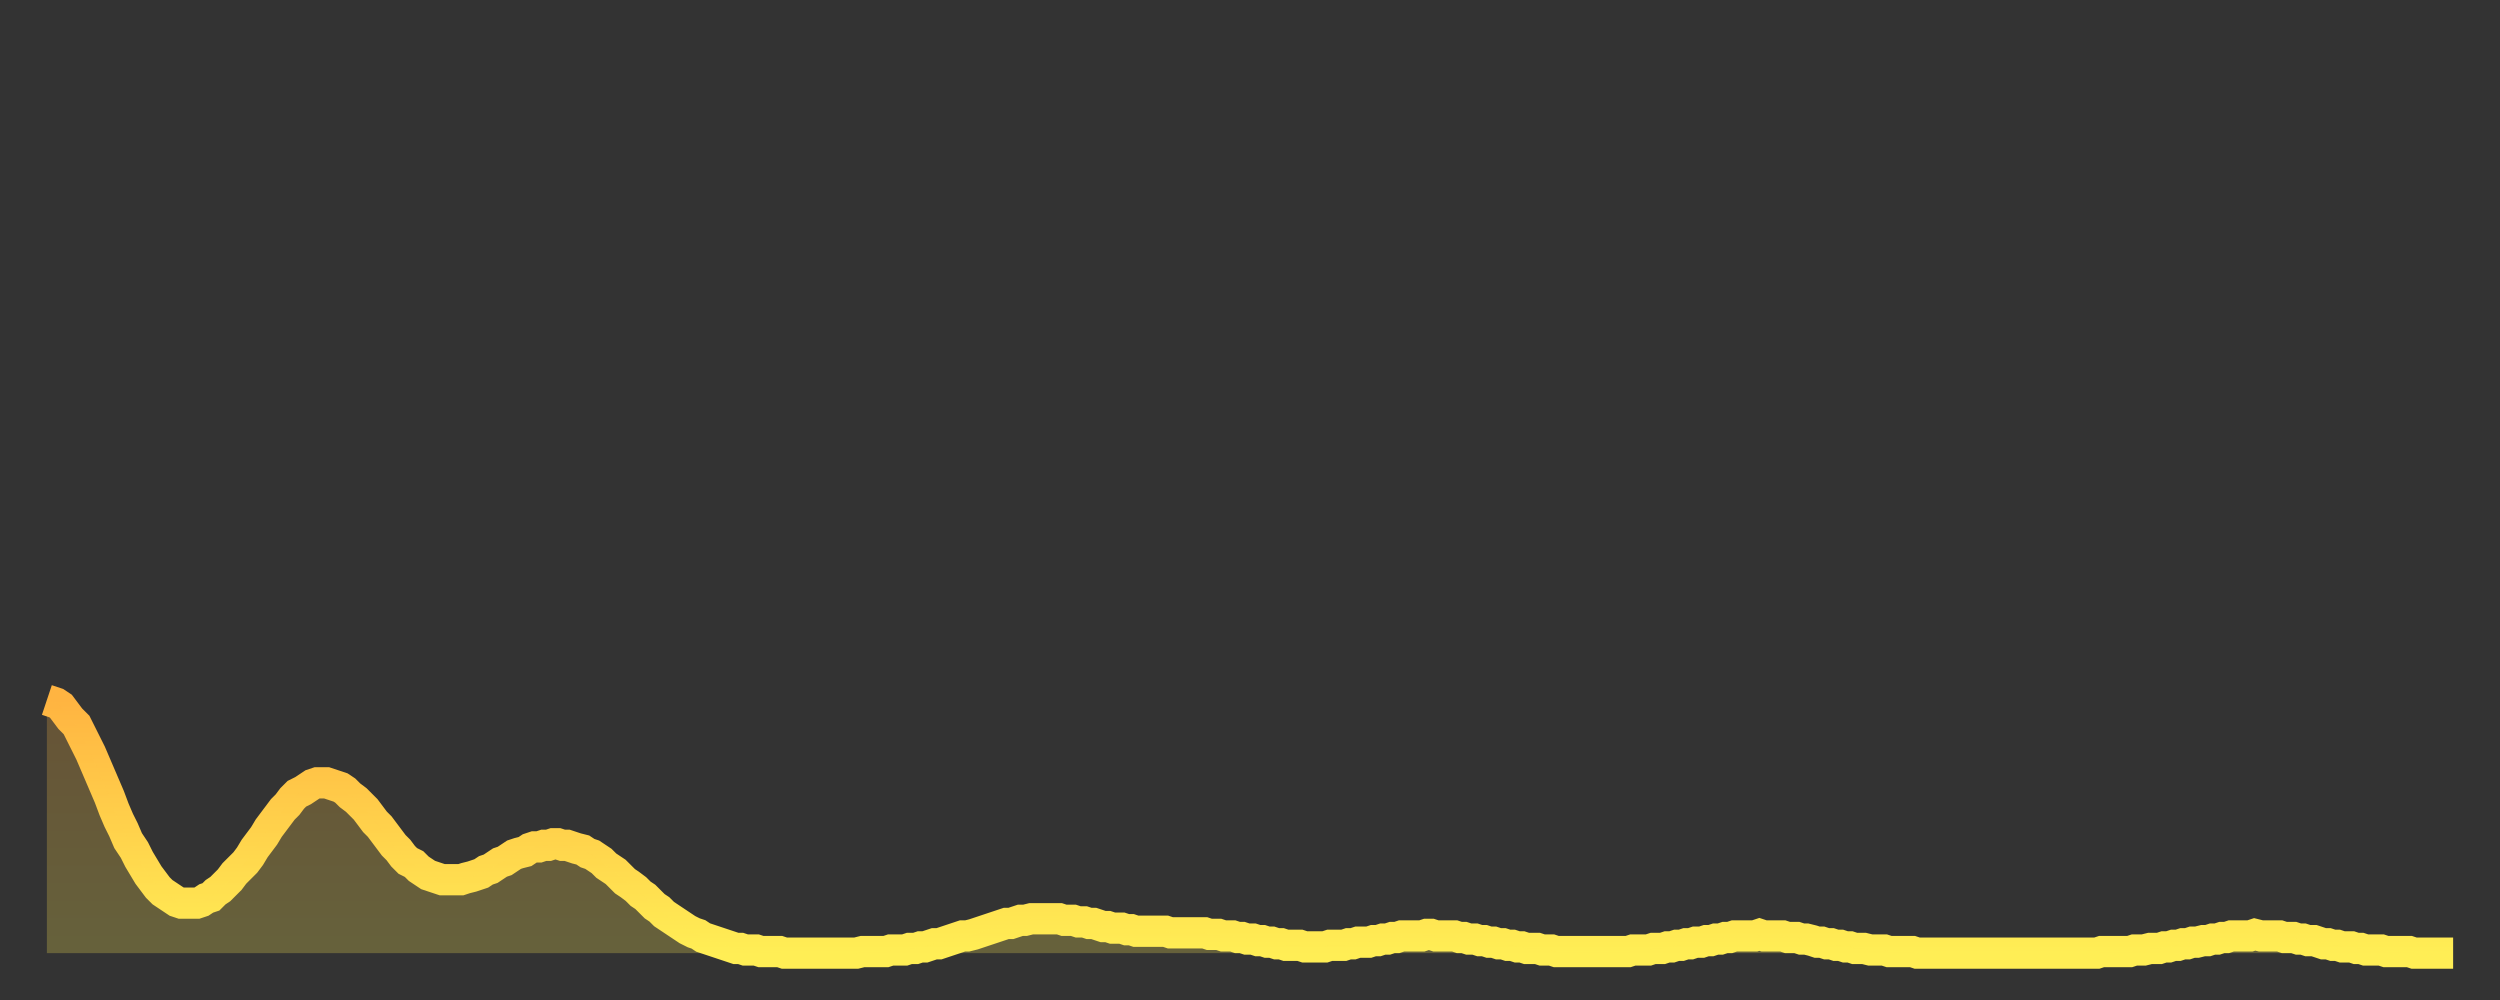 <?xml version="1.0" encoding="utf-8" ?>
<svg baseProfile="full" height="64" version="1.1" width="160" xmlns="http://www.w3.org/2000/svg" xmlns:ev="http://www.w3.org/2001/xml-events" xmlns:xlink="http://www.w3.org/1999/xlink"><rect width="100%" height="100%" fill="#333333" stroke="none"/><defs><linearGradient id="id2573700" x1="0" x2="0" y1="0" y2="1"><stop offset="0%" stop-color="#ffb441" /><stop offset="50%" stop-color="#ffd14b" /><stop offset="100%" stop-color="#ffee55" /></linearGradient></defs><g transform="translate(3,3)"><g><path d="M 0.0 41.8 0.3 41.9 0.6 42.0 0.9 42.2 1.2 42.6 1.5 43.0 1.9 43.4 2.2 44.0 2.5 44.6 2.8 45.2 3.1 45.9 3.4 46.6 3.7 47.3 4.0 48.0 4.3 48.8 4.6 49.5 4.9 50.1 5.2 50.8 5.6 51.4 5.9 52.0 6.2 52.5 6.5 53.0 6.8 53.4 7.1 53.8 7.4 54.1 7.7 54.3 8.0 54.5 8.3 54.7 8.6 54.8 8.9 54.8 9.3 54.8 9.6 54.8 9.9 54.7 10.2 54.5 10.5 54.4 10.8 54.1 11.1 53.9 11.4 53.6 11.7 53.3 12.0 52.9 12.3 52.6 12.7 52.2 13.0 51.8 13.3 51.3 13.6 50.9 13.9 50.5 14.2 50.0 14.5 49.6 14.8 49.2 15.1 48.8 15.4 48.5 15.7 48.1 16.0 47.8 16.4 47.6 16.7 47.4 17.0 47.2 17.3 47.1 17.6 47.1 17.9 47.1 18.2 47.2 18.5 47.3 18.8 47.4 19.1 47.6 19.4 47.9 19.8 48.2 20.1 48.5 20.4 48.8 20.7 49.2 21.0 49.6 21.3 49.9 21.6 50.3 21.9 50.7 22.2 51.1 22.5 51.4 22.8 51.8 23.1 52.1 23.5 52.3 23.8 52.6 24.1 52.8 24.4 53.0 24.7 53.1 25.0 53.2 25.3 53.3 25.6 53.3 25.9 53.3 26.2 53.3 26.5 53.3 26.8 53.2 27.2 53.1 27.5 53.0 27.8 52.9 28.1 52.7 28.4 52.6 28.7 52.4 29.0 52.2 29.3 52.1 29.6 51.9 29.9 51.7 30.2 51.6 30.6 51.5 30.9 51.3 31.2 51.2 31.5 51.2 31.8 51.1 32.1 51.1 32.4 51.0 32.7 51.0 33.0 51.1 33.3 51.1 33.6 51.2 33.9 51.3 34.3 51.4 34.6 51.6 34.9 51.7 35.2 51.9 35.5 52.1 35.8 52.4 36.1 52.6 36.4 52.8 36.7 53.1 37.0 53.4 37.3 53.6 37.7 53.9 38.0 54.2 38.3 54.4 38.6 54.7 38.9 55.0 39.2 55.2 39.5 55.5 39.8 55.7 40.1 55.9 40.4 56.1 40.7 56.3 41.0 56.5 41.4 56.7 41.7 56.8 42.0 57.0 42.3 57.1 42.6 57.2 42.9 57.3 43.2 57.4 43.5 57.5 43.8 57.6 44.1 57.7 44.4 57.7 44.7 57.8 45.1 57.8 45.4 57.8 45.7 57.9 46.0 57.9 46.3 57.9 46.6 57.9 46.9 57.9 47.2 58.0 47.5 58.0 47.8 58.0 48.1 58.0 48.5 58.0 48.8 58.0 49.1 58.0 49.4 58.0 49.7 58.0 50.0 58.0 50.3 58.0 50.6 58.0 50.9 58.0 51.2 58.0 51.5 58.0 51.8 58.0 52.2 57.9 52.5 57.9 52.8 57.9 53.1 57.9 53.4 57.9 53.7 57.9 54.0 57.8 54.3 57.8 54.6 57.8 54.9 57.8 55.2 57.7 55.6 57.7 55.9 57.6 56.2 57.6 56.5 57.5 56.8 57.4 57.1 57.4 57.4 57.3 57.7 57.2 58.0 57.1 58.3 57.0 58.6 56.9 58.9 56.9 59.3 56.8 59.6 56.7 59.9 56.6 60.2 56.5 60.5 56.4 60.8 56.3 61.1 56.2 61.4 56.1 61.7 56.1 62.0 56.0 62.3 55.9 62.6 55.9 63.0 55.8 63.3 55.8 63.6 55.8 63.9 55.8 64.2 55.8 64.5 55.8 64.8 55.8 65.1 55.9 65.4 55.9 65.7 55.9 66.0 56.0 66.4 56.0 66.7 56.1 67.0 56.1 67.3 56.2 67.6 56.3 67.9 56.3 68.2 56.4 68.5 56.4 68.8 56.4 69.1 56.5 69.4 56.5 69.7 56.6 70.1 56.6 70.4 56.6 70.7 56.6 71.0 56.6 71.3 56.6 71.6 56.6 71.9 56.7 72.2 56.7 72.5 56.7 72.8 56.7 73.1 56.7 73.5 56.7 73.8 56.7 74.1 56.7 74.4 56.8 74.7 56.8 75.0 56.8 75.3 56.9 75.6 56.9 75.9 56.9 76.2 57.0 76.5 57.0 76.8 57.1 77.2 57.1 77.5 57.2 77.8 57.2 78.1 57.3 78.4 57.3 78.7 57.4 79.0 57.4 79.3 57.5 79.6 57.5 79.9 57.5 80.2 57.5 80.5 57.6 80.9 57.6 81.2 57.6 81.5 57.6 81.8 57.6 82.1 57.5 82.4 57.5 82.7 57.5 83.0 57.5 83.3 57.4 83.6 57.4 83.9 57.3 84.3 57.3 84.6 57.3 84.9 57.2 85.2 57.2 85.5 57.1 85.8 57.1 86.1 57.0 86.4 57.0 86.7 56.9 87.0 56.9 87.3 56.9 87.6 56.9 88.0 56.9 88.3 56.8 88.6 56.8 88.9 56.9 89.2 56.9 89.5 56.9 89.8 56.9 90.1 56.9 90.4 57.0 90.7 57.0 91.0 57.1 91.4 57.1 91.7 57.2 92.0 57.2 92.3 57.3 92.6 57.3 92.9 57.4 93.2 57.4 93.5 57.5 93.8 57.5 94.1 57.6 94.4 57.6 94.7 57.7 95.1 57.7 95.4 57.7 95.7 57.8 96.0 57.8 96.3 57.8 96.6 57.9 96.9 57.9 97.2 57.9 97.5 57.9 97.8 57.9 98.1 57.9 98.4 57.9 98.8 57.9 99.1 57.9 99.4 57.9 99.7 57.9 100.0 57.9 100.3 57.9 100.6 57.9 100.9 57.9 101.2 57.9 101.5 57.8 101.8 57.8 102.2 57.8 102.5 57.8 102.8 57.7 103.1 57.7 103.4 57.7 103.7 57.6 104.0 57.6 104.3 57.5 104.6 57.5 104.9 57.4 105.2 57.4 105.5 57.3 105.9 57.3 106.2 57.2 106.5 57.2 106.8 57.1 107.1 57.1 107.4 57.0 107.7 57.0 108.0 56.9 108.3 56.9 108.6 56.9 108.9 56.9 109.3 56.9 109.6 56.8 109.9 56.9 110.2 56.9 110.5 56.9 110.8 56.9 111.1 56.9 111.4 57.0 111.7 57.0 112.0 57.0 112.3 57.1 112.6 57.1 113.0 57.2 113.3 57.3 113.6 57.3 113.9 57.4 114.2 57.4 114.5 57.5 114.8 57.5 115.1 57.6 115.4 57.6 115.7 57.7 116.0 57.7 116.3 57.7 116.7 57.8 117.0 57.8 117.3 57.8 117.6 57.8 117.9 57.9 118.2 57.9 118.5 57.9 118.8 57.9 119.1 57.9 119.4 57.9 119.7 58.0 120.1 58.0 120.4 58.0 120.7 58.0 121.0 58.0 121.3 58.0 121.6 58.0 121.9 58.0 122.2 58.0 122.5 58.0 122.8 58.0 123.1 58.0 123.4 58.0 123.8 58.0 124.1 58.0 124.4 58.0 124.7 58.0 125.0 58.0 125.3 58.0 125.6 58.0 125.9 58.0 126.2 58.0 126.5 58.0 126.8 58.0 127.2 58.0 127.5 58.0 127.8 58.0 128.1 58.0 128.4 58.0 128.7 58.0 129.0 58.0 129.3 58.0 129.6 58.0 129.9 58.0 130.2 58.0 130.5 58.0 130.9 58.0 131.2 58.0 131.5 57.9 131.8 57.9 132.1 57.9 132.4 57.9 132.7 57.9 133.0 57.9 133.3 57.9 133.6 57.8 133.9 57.8 134.2 57.8 134.6 57.7 134.9 57.7 135.2 57.7 135.5 57.6 135.8 57.6 136.1 57.5 136.4 57.5 136.7 57.4 137.0 57.4 137.3 57.3 137.6 57.3 138.0 57.2 138.3 57.2 138.6 57.1 138.9 57.1 139.2 57.0 139.5 57.0 139.8 56.9 140.1 56.9 140.4 56.9 140.7 56.9 141.0 56.9 141.3 56.8 141.7 56.9 142.0 56.9 142.3 56.9 142.6 56.9 142.9 56.9 143.2 57.0 143.5 57.0 143.8 57.0 144.1 57.1 144.4 57.1 144.7 57.2 145.1 57.2 145.4 57.3 145.7 57.4 146.0 57.4 146.3 57.5 146.6 57.5 146.9 57.6 147.2 57.6 147.5 57.6 147.8 57.7 148.1 57.7 148.4 57.8 148.8 57.8 149.1 57.8 149.4 57.8 149.7 57.9 150.0 57.9 150.3 57.9 150.6 57.9 150.9 57.9 151.2 57.9 151.5 58.0 151.8 58.0 152.1 58.0 152.5 58.0 152.8 58.0 153.1 58.0 153.4 58.0 153.7 58.0 154.0 58.0" fill="none" id="graph-curve" opacity="1" stroke="url(#id2573700)" stroke-width="2" /><path d="M 0 58 L 0.0 41.8 0.3 41.9 0.6 42.0 0.9 42.2 1.2 42.6 1.5 43.0 1.9 43.4 2.2 44.0 2.5 44.6 2.8 45.2 3.1 45.9 3.4 46.6 3.7 47.3 4.0 48.0 4.3 48.8 4.6 49.5 4.9 50.1 5.2 50.8 5.6 51.4 5.9 52.0 6.2 52.5 6.5 53.0 6.8 53.4 7.1 53.8 7.4 54.1 7.7 54.3 8.0 54.5 8.3 54.7 8.6 54.8 8.9 54.8 9.3 54.8 9.6 54.8 9.9 54.7 10.2 54.5 10.5 54.4 10.8 54.1 11.1 53.9 11.4 53.6 11.7 53.3 12.0 52.9 12.3 52.6 12.7 52.2 13.0 51.8 13.3 51.3 13.6 50.9 13.9 50.5 14.2 50.0 14.5 49.6 14.8 49.2 15.1 48.8 15.4 48.5 15.7 48.1 16.0 47.8 16.4 47.6 16.7 47.4 17.0 47.2 17.3 47.1 17.6 47.1 17.9 47.1 18.2 47.2 18.5 47.3 18.8 47.4 19.1 47.6 19.4 47.9 19.8 48.2 20.1 48.5 20.4 48.8 20.7 49.2 21.0 49.6 21.3 49.9 21.6 50.3 21.9 50.7 22.2 51.1 22.5 51.4 22.8 51.8 23.1 52.1 23.5 52.3 23.8 52.6 24.1 52.8 24.4 53.0 24.7 53.1 25.0 53.2 25.3 53.3 25.6 53.3 25.9 53.3 26.2 53.3 26.5 53.3 26.8 53.2 27.2 53.1 27.5 53.0 27.8 52.9 28.1 52.7 28.4 52.6 28.7 52.4 29.0 52.2 29.3 52.1 29.6 51.9 29.9 51.7 30.2 51.6 30.6 51.5 30.9 51.3 31.2 51.2 31.5 51.2 31.8 51.1 32.1 51.1 32.4 51.0 32.7 51.0 33.0 51.1 33.3 51.1 33.6 51.2 33.9 51.3 34.3 51.4 34.6 51.6 34.9 51.7 35.2 51.9 35.5 52.1 35.8 52.4 36.1 52.6 36.4 52.8 36.7 53.1 37.0 53.4 37.3 53.6 37.7 53.9 38.0 54.2 38.3 54.4 38.6 54.7 38.9 55.0 39.2 55.2 39.5 55.5 39.8 55.7 40.1 55.9 40.4 56.1 40.7 56.3 41.0 56.5 41.4 56.7 41.7 56.8 42.0 57.0 42.3 57.1 42.6 57.2 42.9 57.3 43.2 57.4 43.5 57.5 43.8 57.6 44.1 57.7 44.4 57.7 44.7 57.8 45.1 57.8 45.4 57.8 45.7 57.9 46.0 57.9 46.3 57.9 46.6 57.9 46.9 57.9 47.2 58.0 47.5 58.0 47.8 58.0 48.1 58.0 48.5 58.0 48.8 58.0 49.1 58.0 49.4 58.0 49.7 58.0 50.0 58.0 50.3 58.0 50.6 58.0 50.9 58.0 51.2 58.0 51.5 58.0 51.8 58.0 52.2 57.9 52.5 57.9 52.8 57.9 53.1 57.9 53.4 57.9 53.7 57.9 54.0 57.8 54.3 57.8 54.6 57.8 54.9 57.8 55.2 57.7 55.6 57.7 55.9 57.6 56.2 57.6 56.5 57.5 56.8 57.4 57.1 57.4 57.4 57.3 57.7 57.2 58.0 57.1 58.3 57.0 58.6 56.9 58.9 56.9 59.3 56.8 59.6 56.7 59.9 56.6 60.2 56.5 60.5 56.4 60.8 56.3 61.1 56.2 61.4 56.1 61.7 56.1 62.0 56.0 62.3 55.9 62.6 55.9 63.0 55.8 63.3 55.8 63.6 55.8 63.9 55.8 64.2 55.8 64.5 55.8 64.8 55.8 65.1 55.9 65.4 55.9 65.7 55.9 66.0 56.0 66.4 56.0 66.7 56.1 67.0 56.1 67.3 56.2 67.6 56.3 67.9 56.3 68.2 56.4 68.5 56.4 68.8 56.4 69.1 56.5 69.4 56.5 69.7 56.6 70.1 56.6 70.4 56.6 70.7 56.6 71.0 56.6 71.3 56.6 71.6 56.6 71.9 56.7 72.2 56.7 72.5 56.7 72.8 56.7 73.1 56.7 73.5 56.7 73.8 56.7 74.1 56.7 74.4 56.8 74.7 56.8 75.0 56.8 75.3 56.9 75.6 56.9 75.9 56.9 76.2 57.0 76.5 57.0 76.8 57.1 77.2 57.1 77.5 57.2 77.8 57.2 78.1 57.3 78.4 57.3 78.7 57.4 79.0 57.4 79.3 57.5 79.6 57.5 79.9 57.5 80.2 57.5 80.5 57.6 80.9 57.6 81.2 57.6 81.5 57.6 81.8 57.6 82.1 57.5 82.4 57.5 82.7 57.5 83.0 57.5 83.3 57.4 83.6 57.4 83.9 57.3 84.3 57.3 84.6 57.3 84.9 57.2 85.2 57.2 85.5 57.1 85.8 57.1 86.1 57.0 86.4 57.0 86.7 56.9 87.0 56.9 87.3 56.9 87.6 56.9 88.0 56.9 88.3 56.8 88.6 56.8 88.9 56.9 89.2 56.9 89.5 56.9 89.8 56.9 90.1 56.9 90.4 57.0 90.7 57.0 91.0 57.1 91.4 57.1 91.7 57.2 92.0 57.2 92.3 57.3 92.6 57.3 92.9 57.4 93.2 57.4 93.5 57.5 93.8 57.5 94.1 57.6 94.4 57.6 94.7 57.7 95.1 57.7 95.4 57.7 95.7 57.8 96.0 57.8 96.3 57.8 96.6 57.9 96.9 57.9 97.2 57.9 97.5 57.9 97.8 57.9 98.1 57.9 98.4 57.9 98.8 57.9 99.1 57.9 99.4 57.9 99.7 57.9 100.0 57.9 100.3 57.9 100.6 57.9 100.9 57.9 101.2 57.9 101.5 57.8 101.8 57.8 102.2 57.8 102.5 57.8 102.8 57.7 103.1 57.7 103.4 57.7 103.7 57.6 104.0 57.6 104.3 57.5 104.6 57.5 104.9 57.4 105.2 57.4 105.5 57.3 105.9 57.3 106.2 57.2 106.5 57.2 106.8 57.1 107.1 57.1 107.4 57.0 107.7 57.0 108.0 56.9 108.3 56.9 108.6 56.9 108.9 56.9 109.3 56.9 109.6 56.8 109.9 56.9 110.2 56.9 110.5 56.9 110.8 56.9 111.1 56.9 111.4 57.0 111.7 57.0 112.0 57.0 112.3 57.1 112.6 57.1 113.0 57.2 113.3 57.3 113.6 57.3 113.9 57.4 114.2 57.4 114.5 57.5 114.8 57.5 115.1 57.6 115.4 57.6 115.7 57.7 116.0 57.7 116.3 57.7 116.7 57.8 117.0 57.8 117.3 57.8 117.6 57.8 117.9 57.9 118.2 57.9 118.5 57.9 118.8 57.9 119.1 57.9 119.4 57.9 119.7 58.0 120.1 58.0 120.4 58.0 120.7 58.0 121.0 58.0 121.3 58.0 121.6 58.0 121.9 58.0 122.2 58.0 122.5 58.0 122.8 58.0 123.1 58.0 123.4 58.0 123.8 58.0 124.1 58.0 124.4 58.0 124.7 58.0 125.0 58.0 125.3 58.0 125.6 58.0 125.9 58.0 126.2 58.0 126.5 58.0 126.8 58.0 127.2 58.0 127.5 58.0 127.8 58.0 128.1 58.0 128.4 58.0 128.7 58.0 129.0 58.0 129.3 58.0 129.6 58.0 129.9 58.0 130.2 58.0 130.5 58.0 130.9 58.0 131.2 58.0 131.5 57.9 131.8 57.9 132.1 57.9 132.4 57.9 132.7 57.9 133.0 57.9 133.3 57.9 133.6 57.8 133.9 57.8 134.2 57.8 134.6 57.7 134.9 57.7 135.2 57.7 135.5 57.6 135.8 57.6 136.1 57.5 136.4 57.5 136.7 57.4 137.0 57.4 137.3 57.3 137.6 57.3 138.0 57.2 138.3 57.2 138.6 57.1 138.9 57.1 139.2 57.0 139.5 57.0 139.8 56.9 140.1 56.9 140.4 56.9 140.7 56.9 141.0 56.9 141.3 56.8 141.7 56.9 142.0 56.9 142.3 56.9 142.6 56.9 142.9 56.9 143.2 57.0 143.5 57.0 143.8 57.0 144.1 57.1 144.4 57.1 144.7 57.2 145.1 57.2 145.4 57.3 145.7 57.4 146.0 57.4 146.3 57.5 146.6 57.5 146.9 57.6 147.2 57.6 147.5 57.6 147.8 57.7 148.1 57.7 148.4 57.8 148.8 57.8 149.1 57.8 149.4 57.8 149.7 57.9 150.0 57.9 150.3 57.9 150.6 57.9 150.9 57.9 151.2 57.9 151.5 58.0 151.8 58.0 152.1 58.0 152.5 58.0 152.8 58.0 153.1 58.0 153.4 58.0 153.7 58.0 154.0 58.0 154 58" fill="url(#id2573700)" fill-opacity=".25" id="graph-shadow" /></g></g></svg>